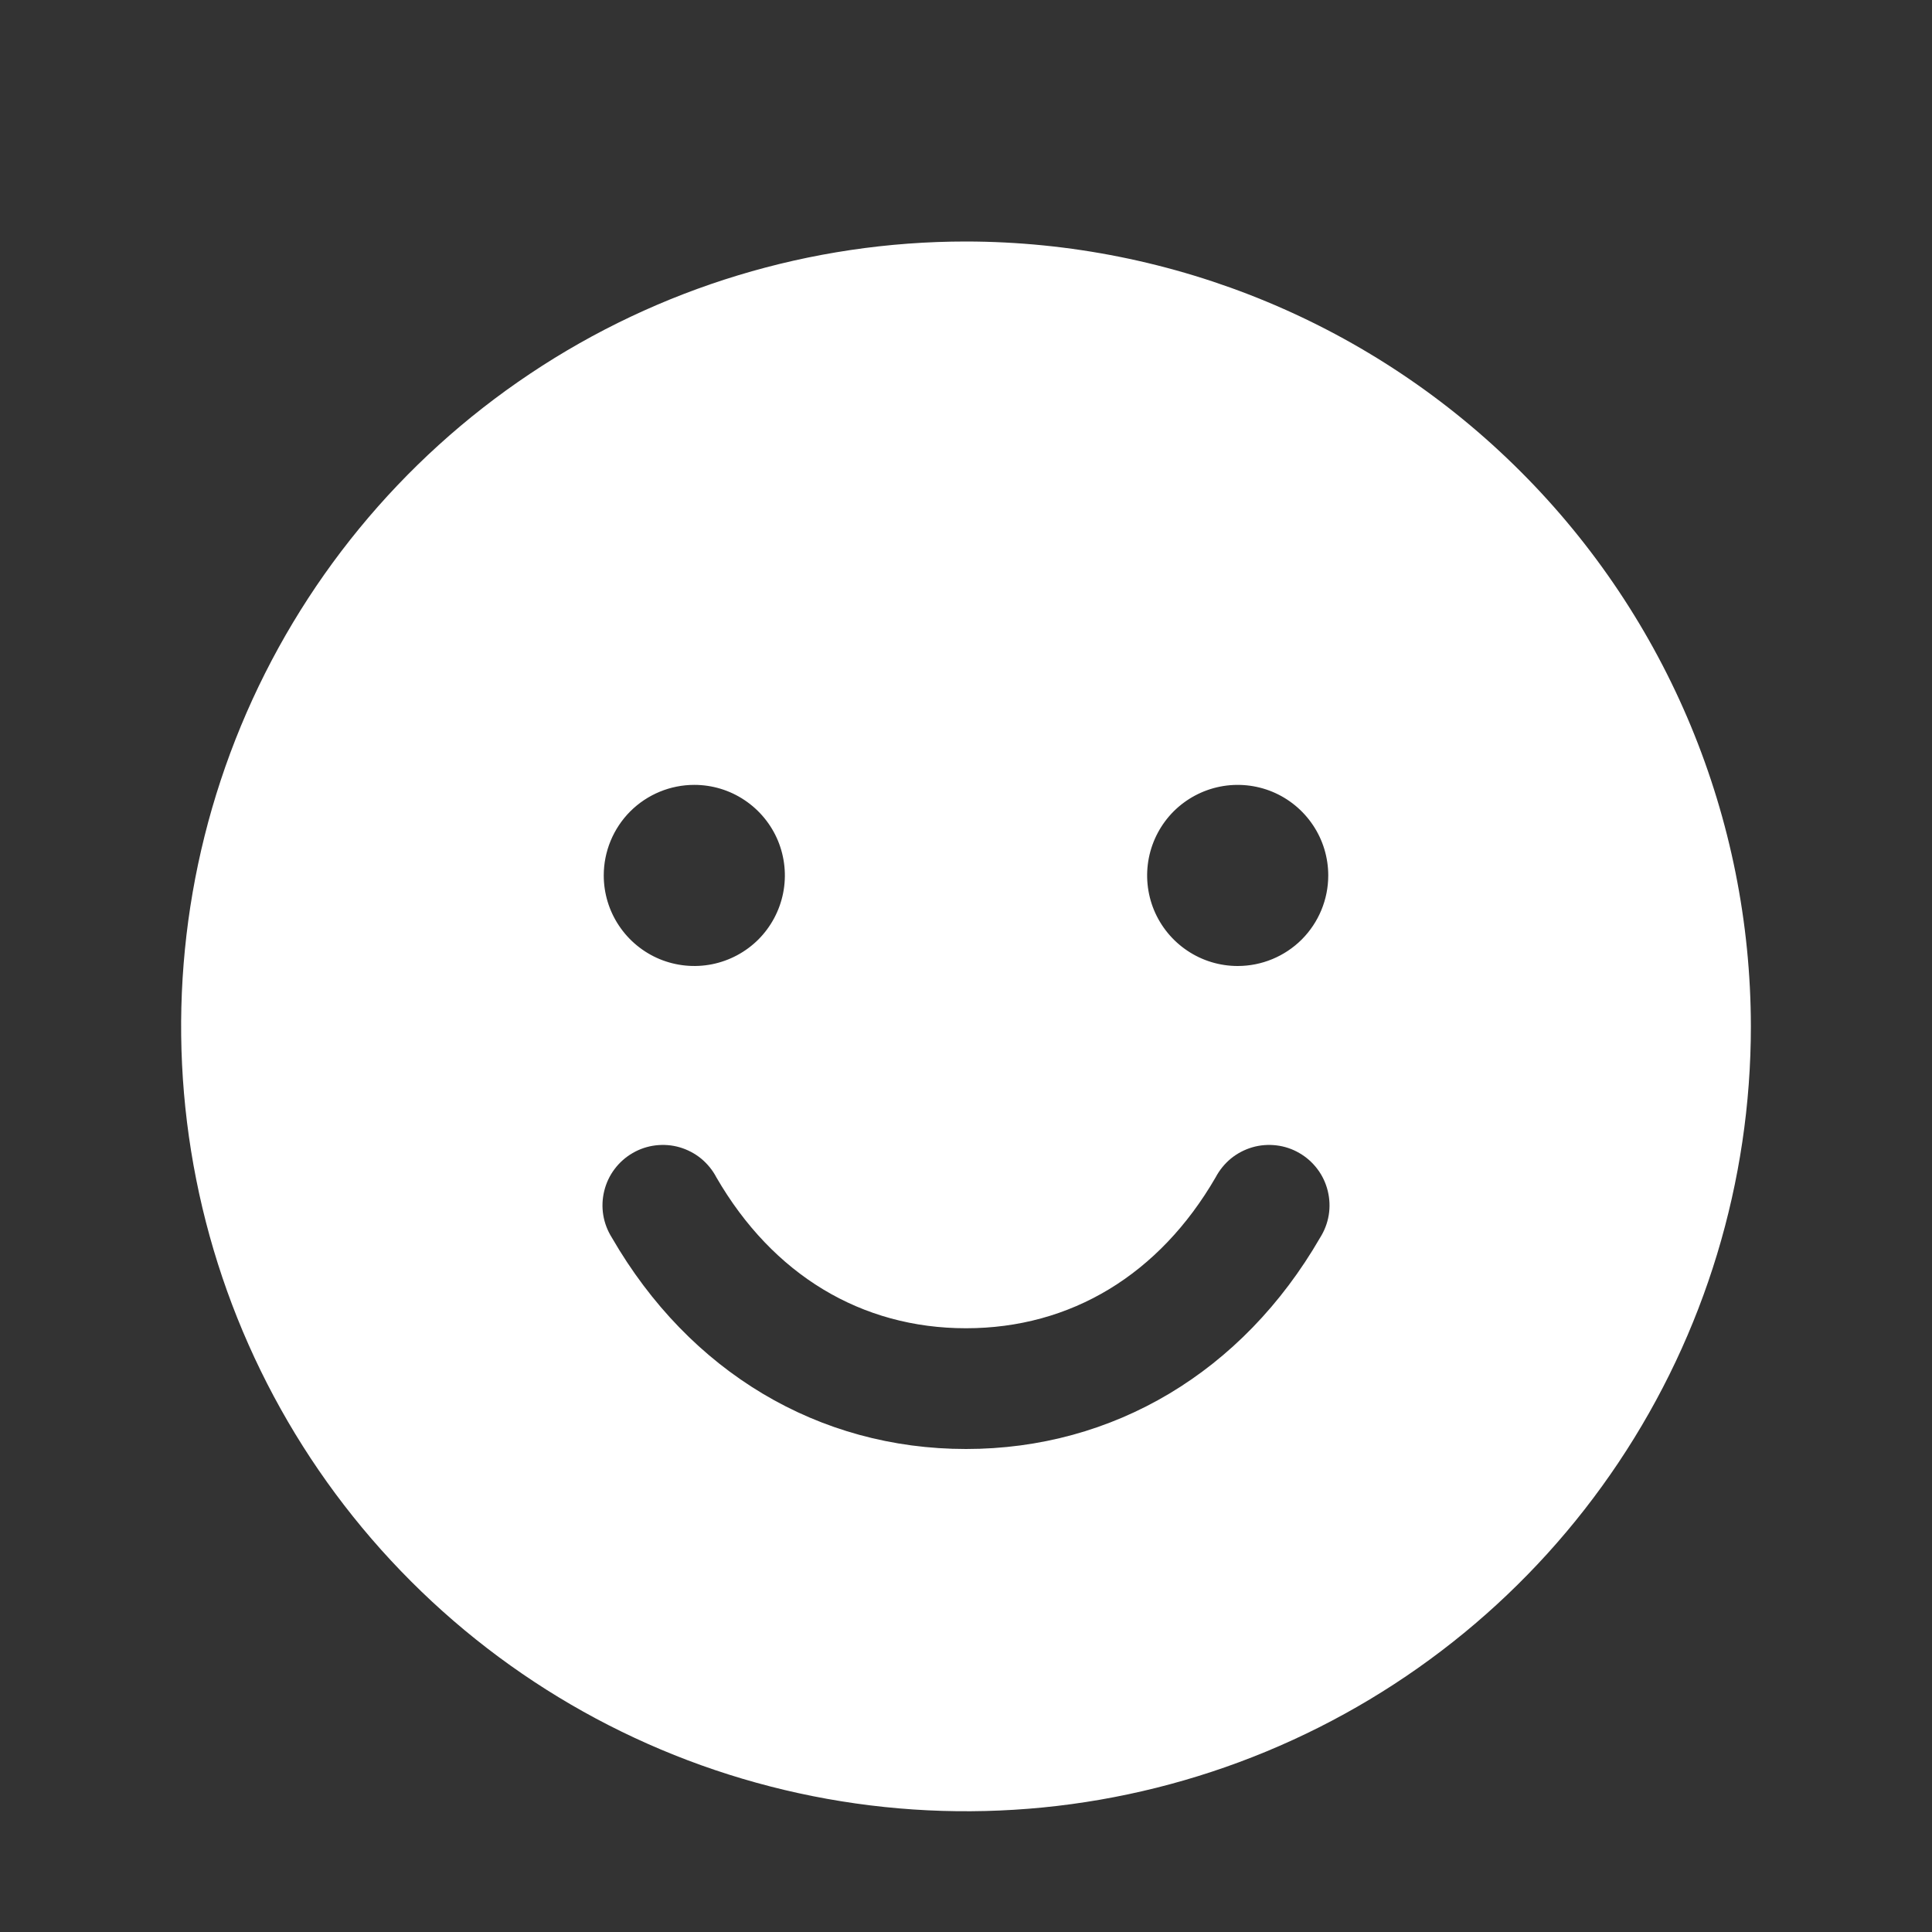 <svg width="32" height="32" viewBox="0 0 32 32" fill="none" xmlns="http://www.w3.org/2000/svg">
<rect x="0" y="0" width="32" height="32" fill="#333333" stroke="none"/>
<g clip-path="url(#clip0_643_323)">
<path d="M16 4C13.429 4 10.915 4.762 8.778 6.191C6.64 7.619 4.974 9.65 3.99 12.025C3.006 14.401 2.748 17.014 3.25 19.536C3.751 22.058 4.99 24.374 6.808 26.192C8.626 28.011 10.942 29.249 13.464 29.75C15.986 30.252 18.599 29.994 20.975 29.01C23.35 28.026 25.381 26.36 26.809 24.222C28.238 22.085 29 19.571 29 17C28.996 13.553 27.626 10.249 25.188 7.812C22.751 5.374 19.447 4.004 16 4ZM11.5 13C11.797 13 12.087 13.088 12.333 13.253C12.58 13.418 12.772 13.652 12.886 13.926C12.999 14.2 13.029 14.502 12.971 14.793C12.913 15.084 12.77 15.351 12.561 15.561C12.351 15.77 12.084 15.913 11.793 15.971C11.502 16.029 11.2 15.999 10.926 15.886C10.652 15.772 10.418 15.58 10.253 15.333C10.088 15.087 10 14.797 10 14.5C10 14.102 10.158 13.721 10.439 13.439C10.721 13.158 11.102 13 11.5 13ZM21.865 20.5C20.579 22.724 18.441 24 16 24C13.559 24 11.421 22.725 10.135 20.5C10.063 20.386 10.014 20.259 9.992 20.126C9.97 19.993 9.976 19.857 10.008 19.726C10.04 19.595 10.098 19.471 10.179 19.364C10.26 19.256 10.362 19.165 10.479 19.098C10.595 19.03 10.725 18.987 10.858 18.971C10.992 18.955 11.128 18.965 11.258 19.003C11.387 19.041 11.508 19.104 11.612 19.189C11.716 19.275 11.803 19.381 11.865 19.5C12.799 21.114 14.266 22 16 22C17.734 22 19.201 21.113 20.135 19.5C20.198 19.381 20.284 19.275 20.388 19.189C20.492 19.104 20.613 19.041 20.742 19.003C20.872 18.965 21.008 18.955 21.142 18.971C21.276 18.987 21.405 19.03 21.521 19.098C21.638 19.165 21.74 19.256 21.821 19.364C21.902 19.471 21.96 19.595 21.992 19.726C22.024 19.857 22.03 19.993 22.008 20.126C21.986 20.259 21.937 20.386 21.865 20.5ZM20.5 16C20.203 16 19.913 15.912 19.667 15.747C19.42 15.582 19.228 15.348 19.114 15.074C19.001 14.8 18.971 14.498 19.029 14.207C19.087 13.916 19.23 13.649 19.439 13.439C19.649 13.23 19.916 13.087 20.207 13.029C20.498 12.971 20.8 13.001 21.074 13.114C21.348 13.228 21.582 13.42 21.747 13.667C21.912 13.913 22 14.203 22 14.5C22 14.898 21.842 15.279 21.561 15.561C21.279 15.842 20.898 16 20.5 16Z" fill="white"/>
</g>
<defs>
<clipPath id="clip0_643_323">
<rect width="32" height="32" fill="white"/>
</clipPath>
</defs>
</svg>
